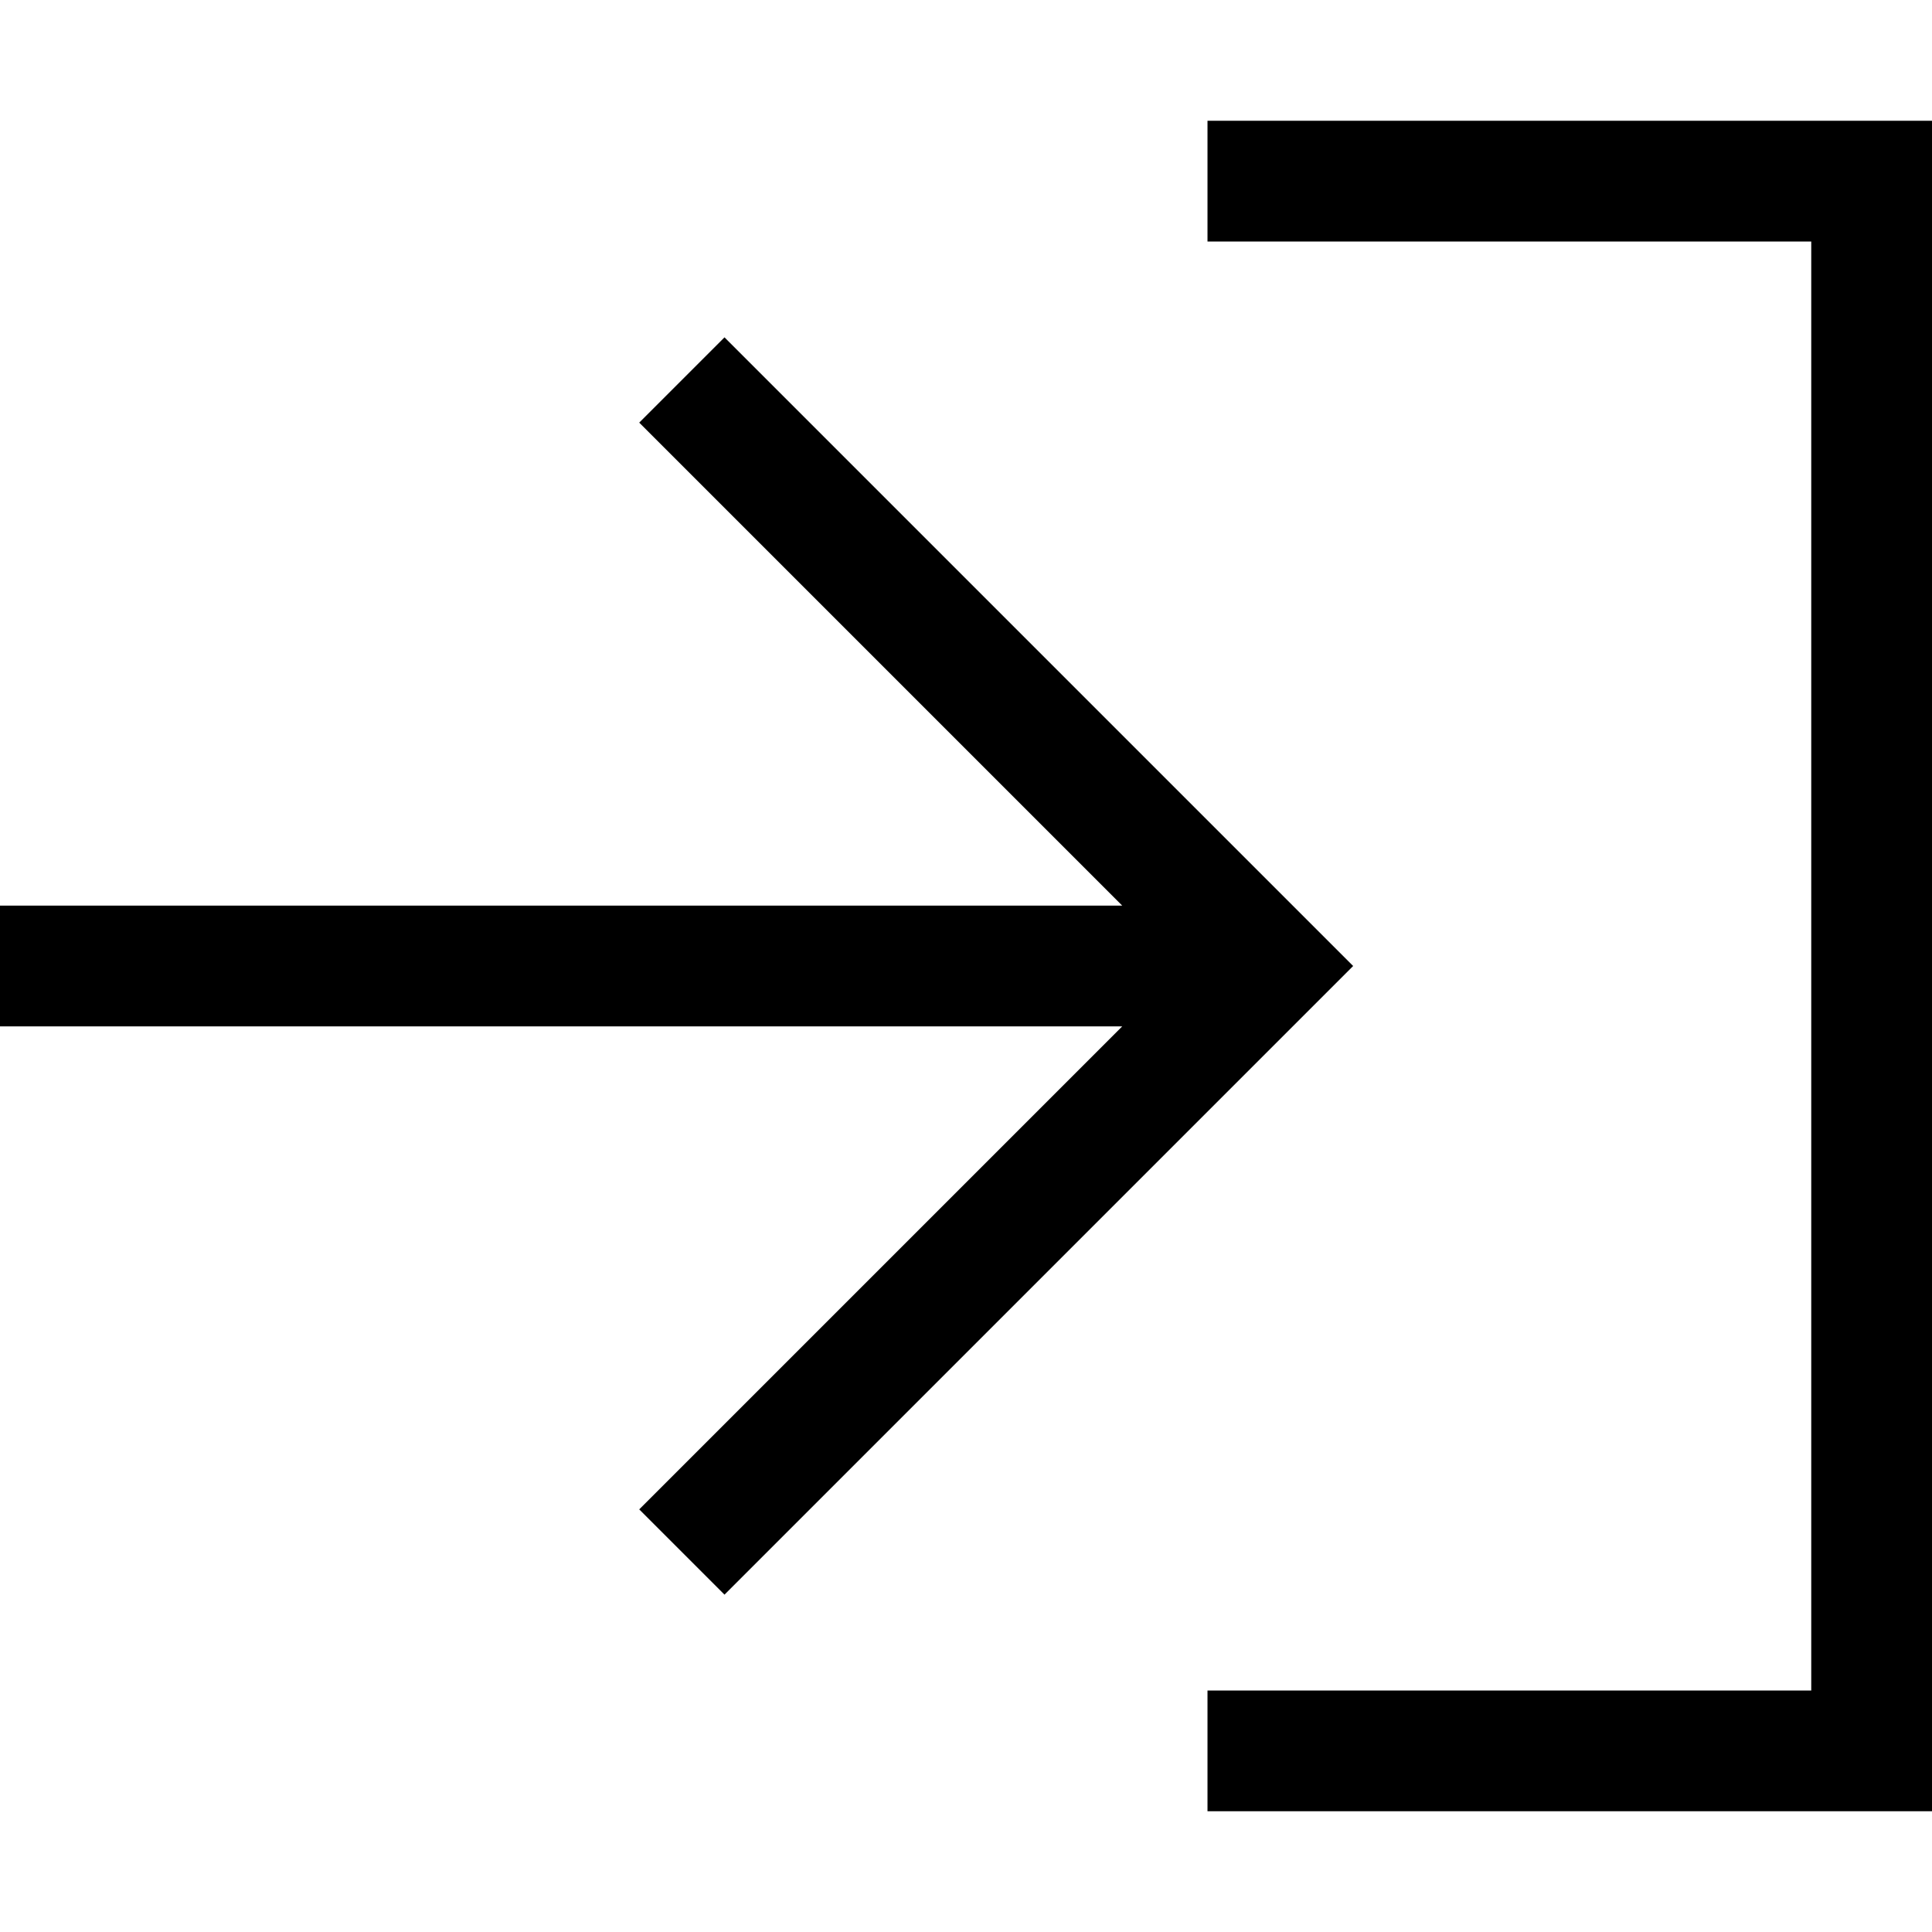 <svg xmlns="http://www.w3.org/2000/svg" viewBox="0 0 512 512"><!--! Font Awesome Pro 7.0.0 by @fontawesome - https://fontawesome.com License - https://fontawesome.com/license (Commercial License) Copyright 2025 Fonticons, Inc. --><path fill="currentColor" d="M347.3 267.3l11.3-11.3-11.3-11.3-144-144-11.3-11.3-22.6 22.6 11.3 11.3 116.7 116.7-297.4 0 0 32 297.4 0-116.7 116.7-11.3 11.3 22.6 22.6 11.3-11.3 144-144zM336 448l-16 0 0 32 192 0 0-448-192 0 0 32 160 0 0 384-144 0z"/></svg>